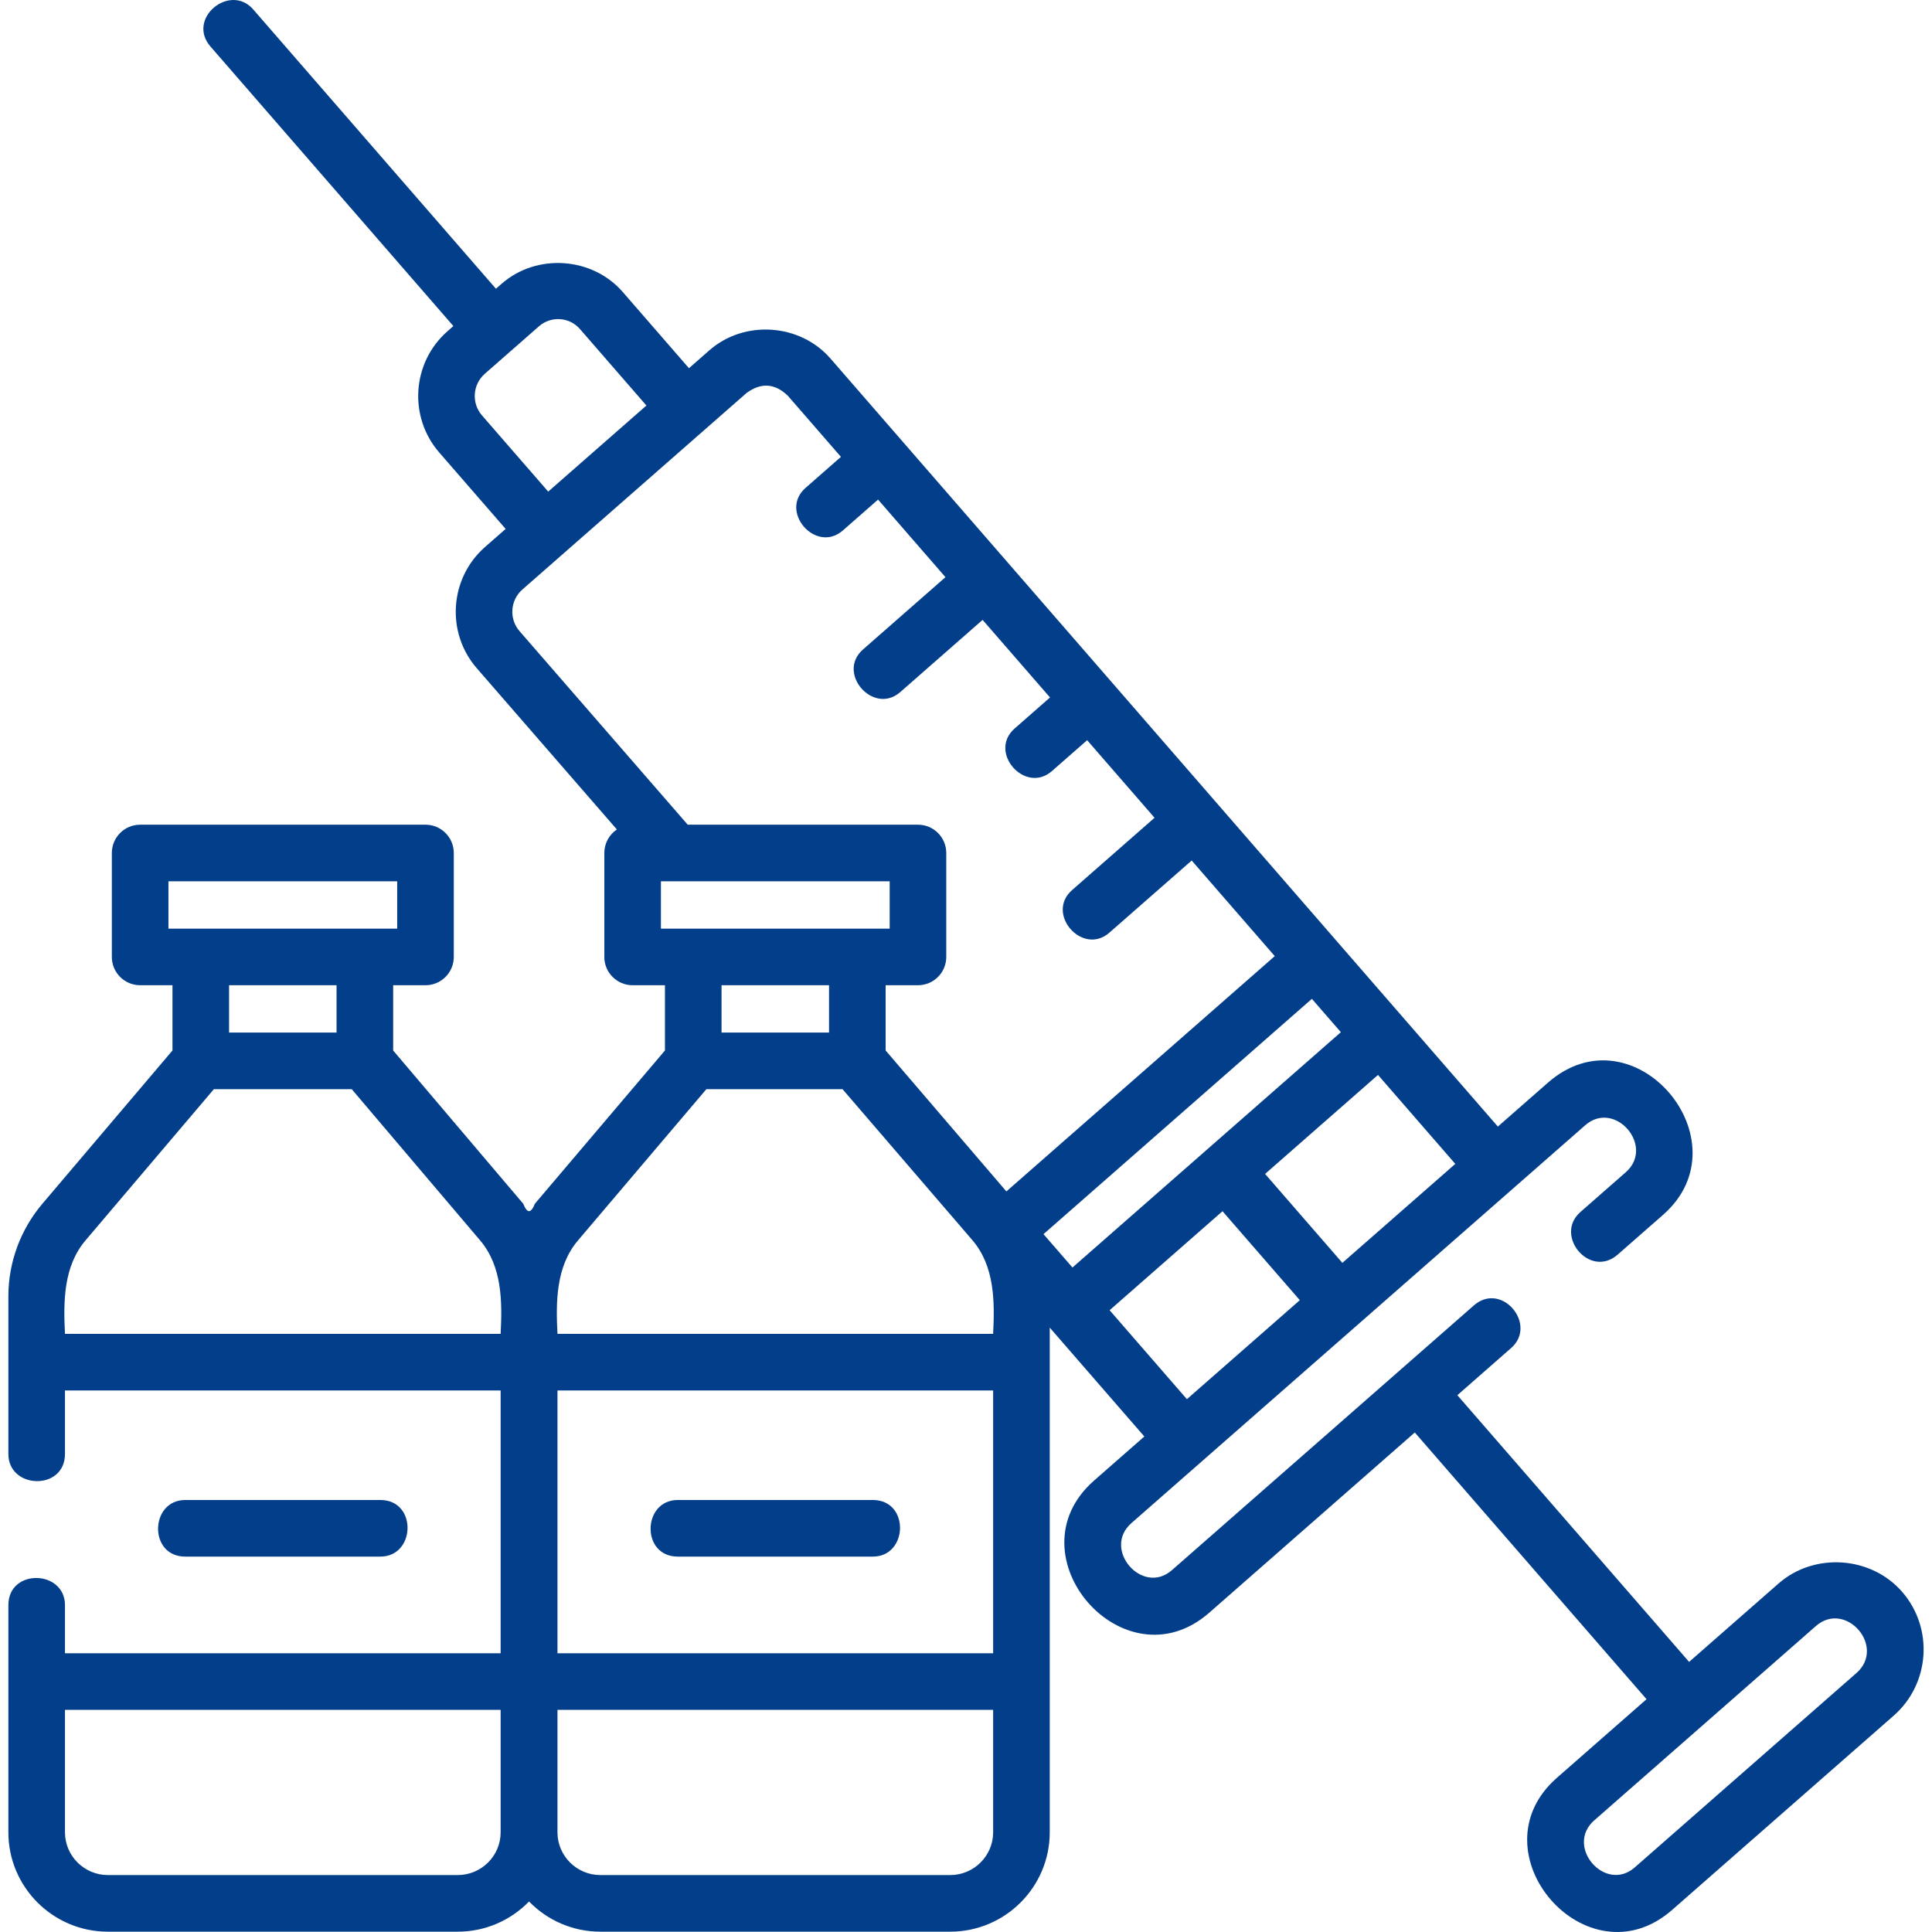<svg width="108" height="108" viewBox="0 0 108 108" fill="none" xmlns="http://www.w3.org/2000/svg">
<g clip-path="url(#clip0_472_3191)">
<path d="M37.887 87.015H48.793C50.773 87.015 50.863 83.851 48.793 83.851H37.887C35.907 83.851 35.817 87.015 37.887 87.015Z" fill="#023E8A"/>
<path d="M21.263 87.015C23.243 87.015 23.333 83.851 21.263 83.851H10.356C8.376 83.851 8.286 87.015 10.356 87.015H21.263Z" fill="#023E8A"/>
<path d="M106.331 88.985C104.592 86.984 101.42 86.767 99.422 88.519L94.422 92.901L81.467 77.992L84.475 75.354C85.964 74.049 83.946 71.611 82.389 72.975L65.513 87.771C63.858 89.223 61.59 86.595 63.247 85.142L88.615 62.902C90.27 61.451 92.537 64.078 90.88 65.531L88.344 67.754C86.856 69.059 88.873 71.498 90.43 70.133L92.966 67.91C97.657 63.797 91.34 56.305 86.529 60.523L83.731 62.976L76.838 55.043L74.681 52.561C74.681 52.561 74.681 52.56 74.681 52.56L46.423 20.041C44.719 18.08 41.611 17.867 39.654 19.583L38.513 20.583L34.81 16.32C33.106 14.359 29.998 14.147 28.041 15.863L27.723 16.141L14.154 0.526C12.855 -0.968 10.408 1.039 11.766 2.601L25.344 18.227L25.016 18.515C23.027 20.258 22.82 23.299 24.553 25.294L28.266 29.567L27.115 30.576C25.127 32.319 24.919 35.36 26.653 37.355L34.484 46.368C34.061 46.652 33.782 47.135 33.782 47.683V53.493C33.782 54.367 34.49 55.075 35.364 55.075H37.171V58.723L29.898 67.292C29.682 67.84 29.466 67.84 29.251 67.292L21.978 58.723V55.075H23.785C24.659 55.075 25.367 54.367 25.367 53.493V47.683C25.367 46.809 24.659 46.101 23.785 46.101H7.834C6.96 46.101 6.252 46.809 6.252 47.683V53.493C6.252 54.367 6.96 55.075 7.834 55.075H9.641V58.723L2.368 67.292C1.143 68.735 0.468 70.572 0.468 72.463V81.278C0.468 83.257 3.632 83.348 3.632 81.278V77.728H27.986V92.418H3.632V89.73C3.632 87.75 0.468 87.66 0.468 89.73V102.428C0.468 105.49 2.964 107.982 6.031 107.982H25.588C27.15 107.982 28.563 107.334 29.574 106.295C30.586 107.334 31.999 107.982 33.561 107.982H53.118C56.185 107.982 58.681 105.49 58.681 102.428V74.214L63.969 80.301L61.161 82.763C56.417 86.923 62.844 94.318 67.599 90.15L79.088 80.077L92.043 94.987L87.034 99.379C82.289 103.539 88.716 110.935 93.471 106.767L105.859 95.906C107.889 94.126 108.101 91.022 106.331 88.985ZM75.04 70.595L70.719 65.623L77.031 60.089L81.352 65.062L75.04 70.595ZM58.332 68.989L73.335 55.836L74.955 57.7L59.952 70.854L58.332 68.989ZM26.941 23.219C26.347 22.535 26.419 21.492 27.102 20.894L30.127 18.242C30.798 17.654 31.825 17.709 32.422 18.396L36.135 22.669L30.645 27.481L26.941 23.219ZM29.201 32.955L41.74 21.962C42.548 21.376 43.313 21.427 44.035 22.116L47.009 25.539L45.031 27.273C43.526 28.593 45.615 30.969 47.117 29.652L49.084 27.927L52.852 32.264L48.241 36.307C46.737 37.626 48.826 40.003 50.327 38.686L54.928 34.652L58.697 38.989L56.719 40.723C55.214 42.042 57.303 44.419 58.805 43.102L60.772 41.377L64.54 45.714L59.929 49.757C58.424 51.077 60.513 53.453 62.015 52.136L66.616 48.103L71.26 53.448L56.257 66.601L49.508 58.723V55.075H51.315C52.189 55.075 52.897 54.367 52.897 53.493V47.683C52.897 46.809 52.189 46.101 51.315 46.101H38.444L29.041 35.28C28.447 34.596 28.519 33.553 29.201 32.955ZM36.946 49.265H49.733V51.911H47.926H38.753H36.946V49.265ZM46.344 55.075V57.722H40.335V55.075H46.344ZM55.517 92.418H31.163V77.728H55.517V92.418ZM9.416 49.265H22.203V51.911H20.396H11.223H9.416V49.265ZM18.814 55.075V57.722H12.805V55.075H18.814ZM3.632 74.564C3.541 72.759 3.545 70.795 4.78 69.339L11.955 60.886H19.663L26.839 69.339C28.074 70.795 28.078 72.759 27.986 74.564H3.632ZM25.588 104.817H6.031C4.708 104.817 3.632 103.745 3.632 102.428V95.582H27.986V102.428C27.986 103.745 26.91 104.817 25.588 104.817ZM53.118 104.817H33.561C32.239 104.817 31.163 103.745 31.163 102.428V95.582H55.517V102.428C55.517 103.745 54.441 104.817 53.118 104.817ZM54.369 69.34C55.604 70.795 55.608 72.759 55.517 74.564H31.163C31.071 72.759 31.075 70.796 32.31 69.34L39.486 60.886H47.099L54.369 69.34ZM62.028 73.242L68.339 67.708L72.661 72.681L66.349 78.215L62.028 73.242ZM103.773 93.527L91.385 104.388C89.73 105.839 87.462 103.212 89.12 101.759L101.508 90.898C103.172 89.439 105.453 92.055 103.773 93.527Z" fill="#023E8A"/>
</g>
<defs>
<clipPath id="clip0_472_3191">
<rect width="108" height="108" fill="white"/>
</clipPath>
</defs>
</svg>
